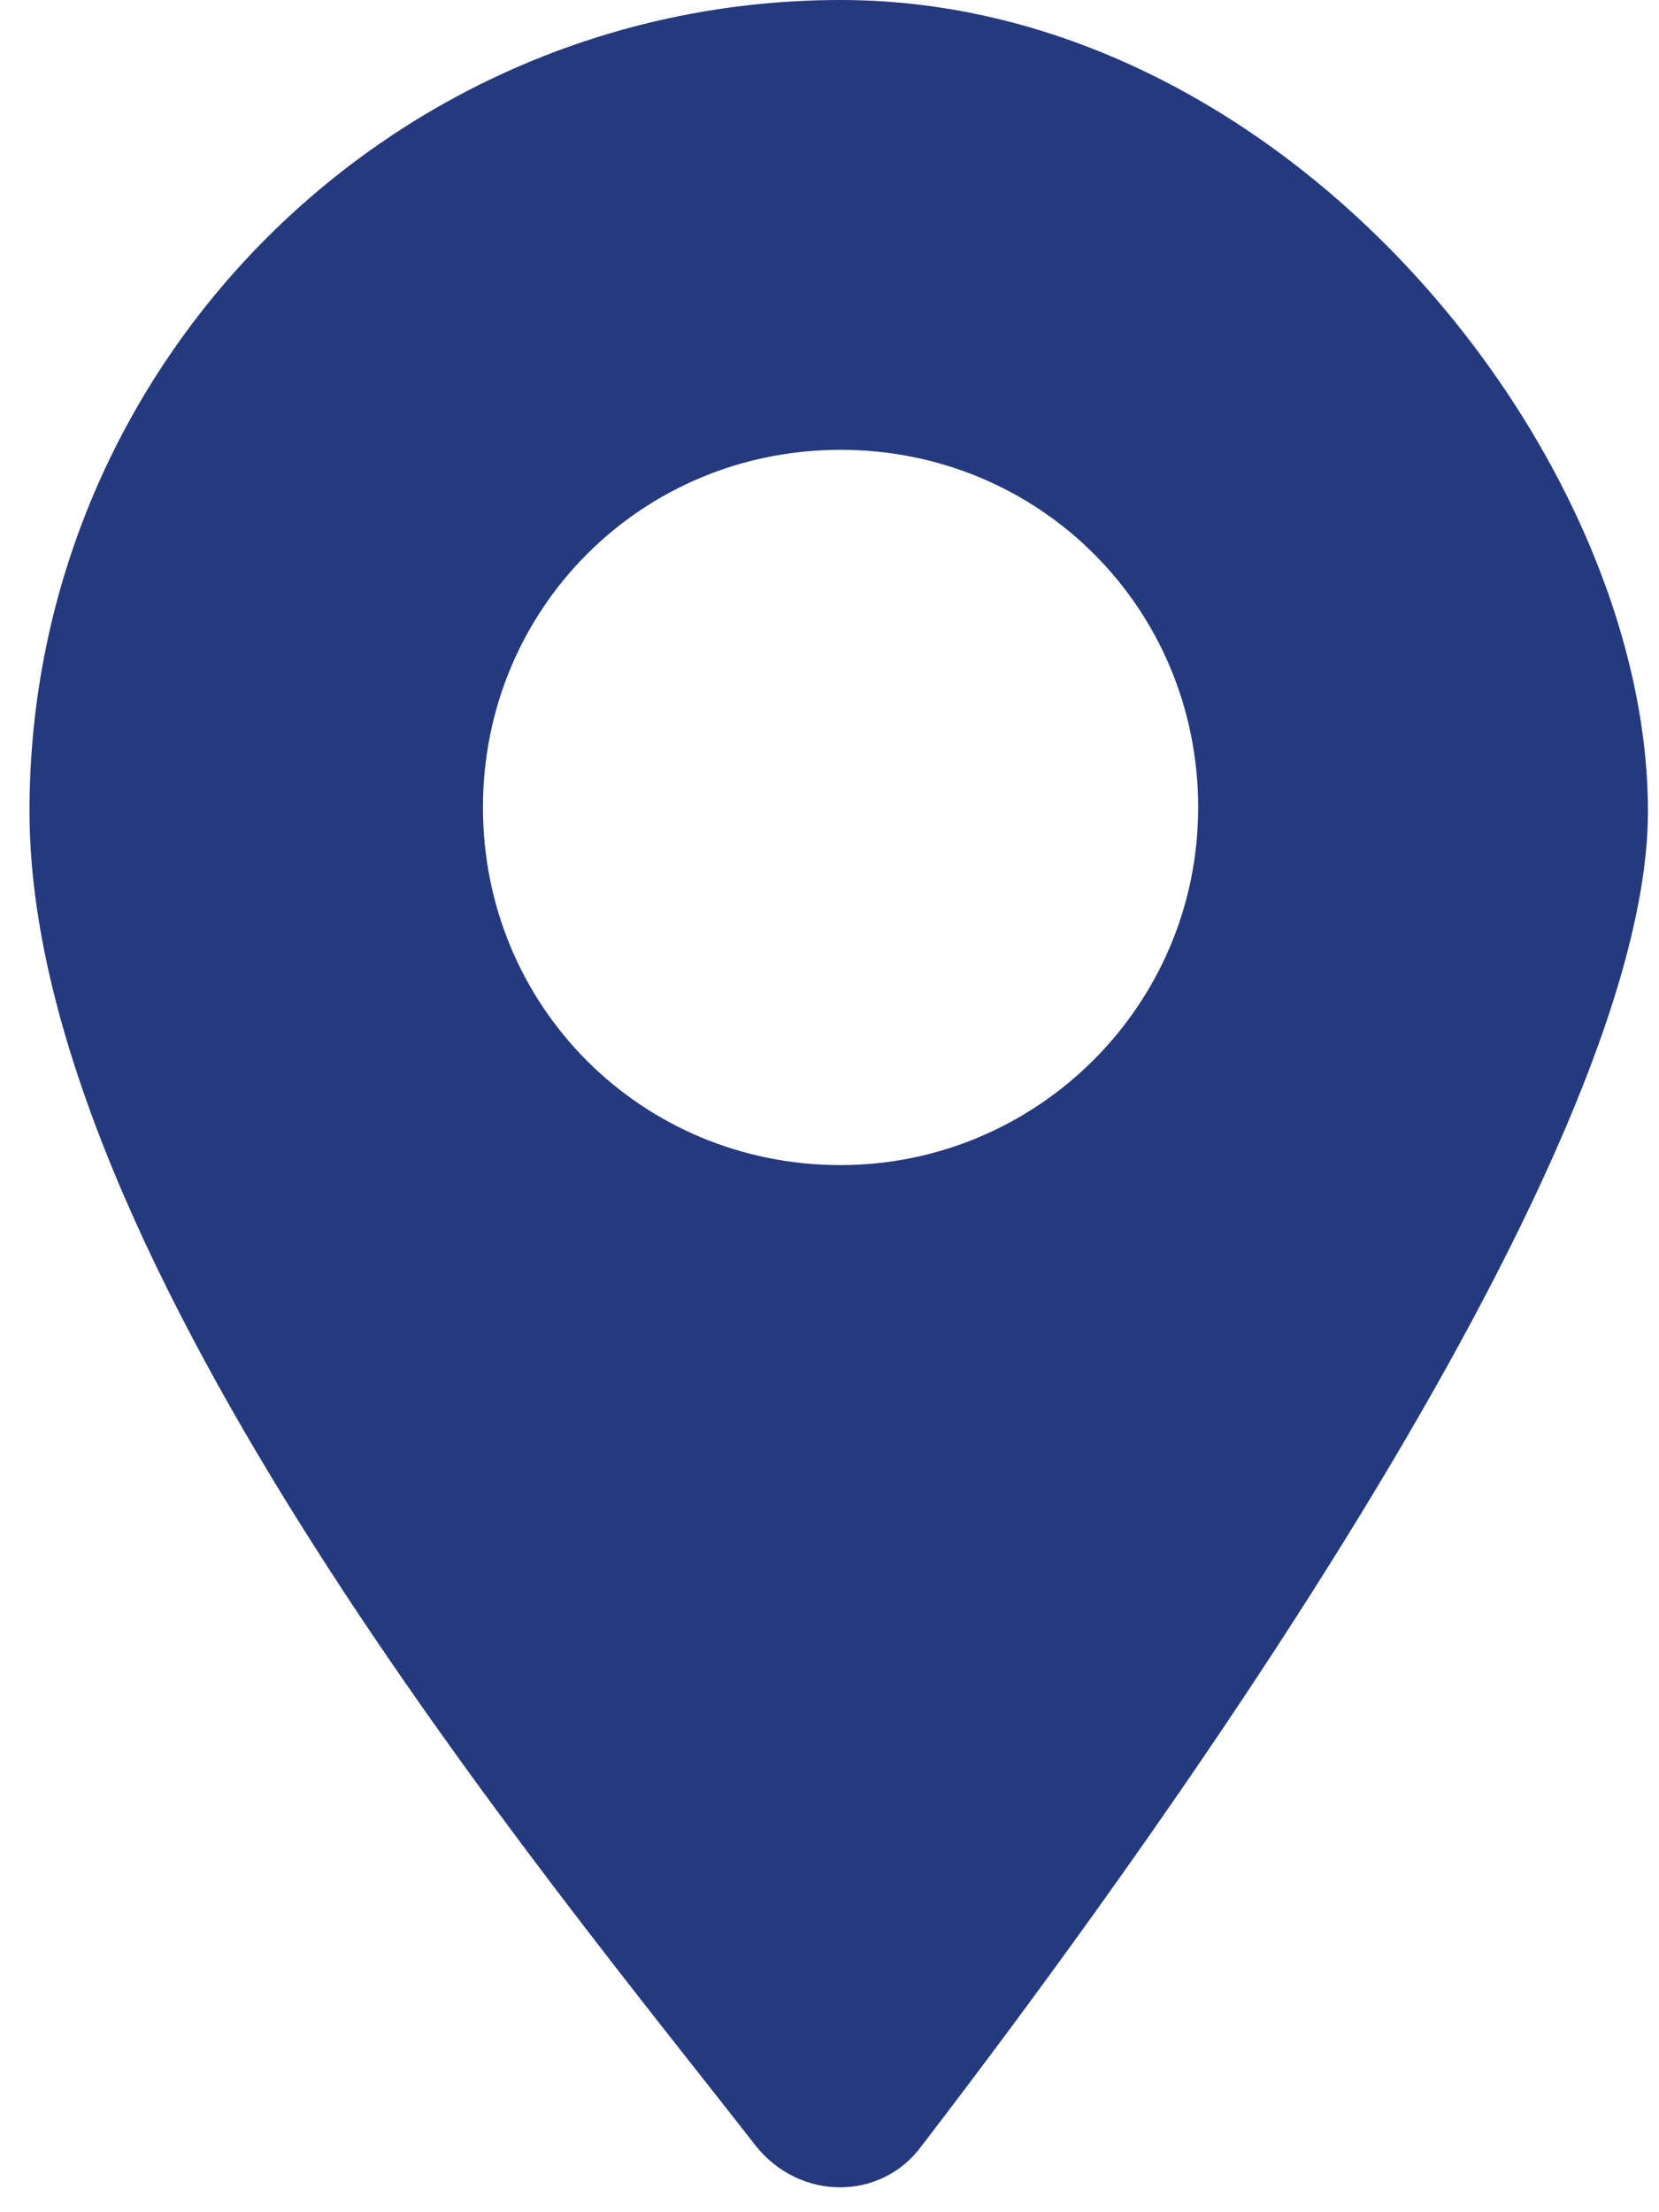 <svg xmlns="http://www.w3.org/2000/svg" viewBox="0 0 45 60"><defs><style>      .cls-1 {        fill: #25397f;        fill-rule: evenodd;      }    </style></defs><g><g id="Calque_1"><path class="cls-1" d="M25,58.2c5.6-7.3,19.7-26.5,19.7-36.2S34.9,0,22.8,0,.8,9.8.8,22s14.1,29,19.7,36.2c1.2,1.5,3.4,1.5,4.5,0ZM22.8,31.6c5.3,0,9.7-4.3,9.7-9.7s-4.3-9.7-9.7-9.7-9.7,4.3-9.7,9.7,4.3,9.7,9.7,9.7Z"></path></g></g></svg>